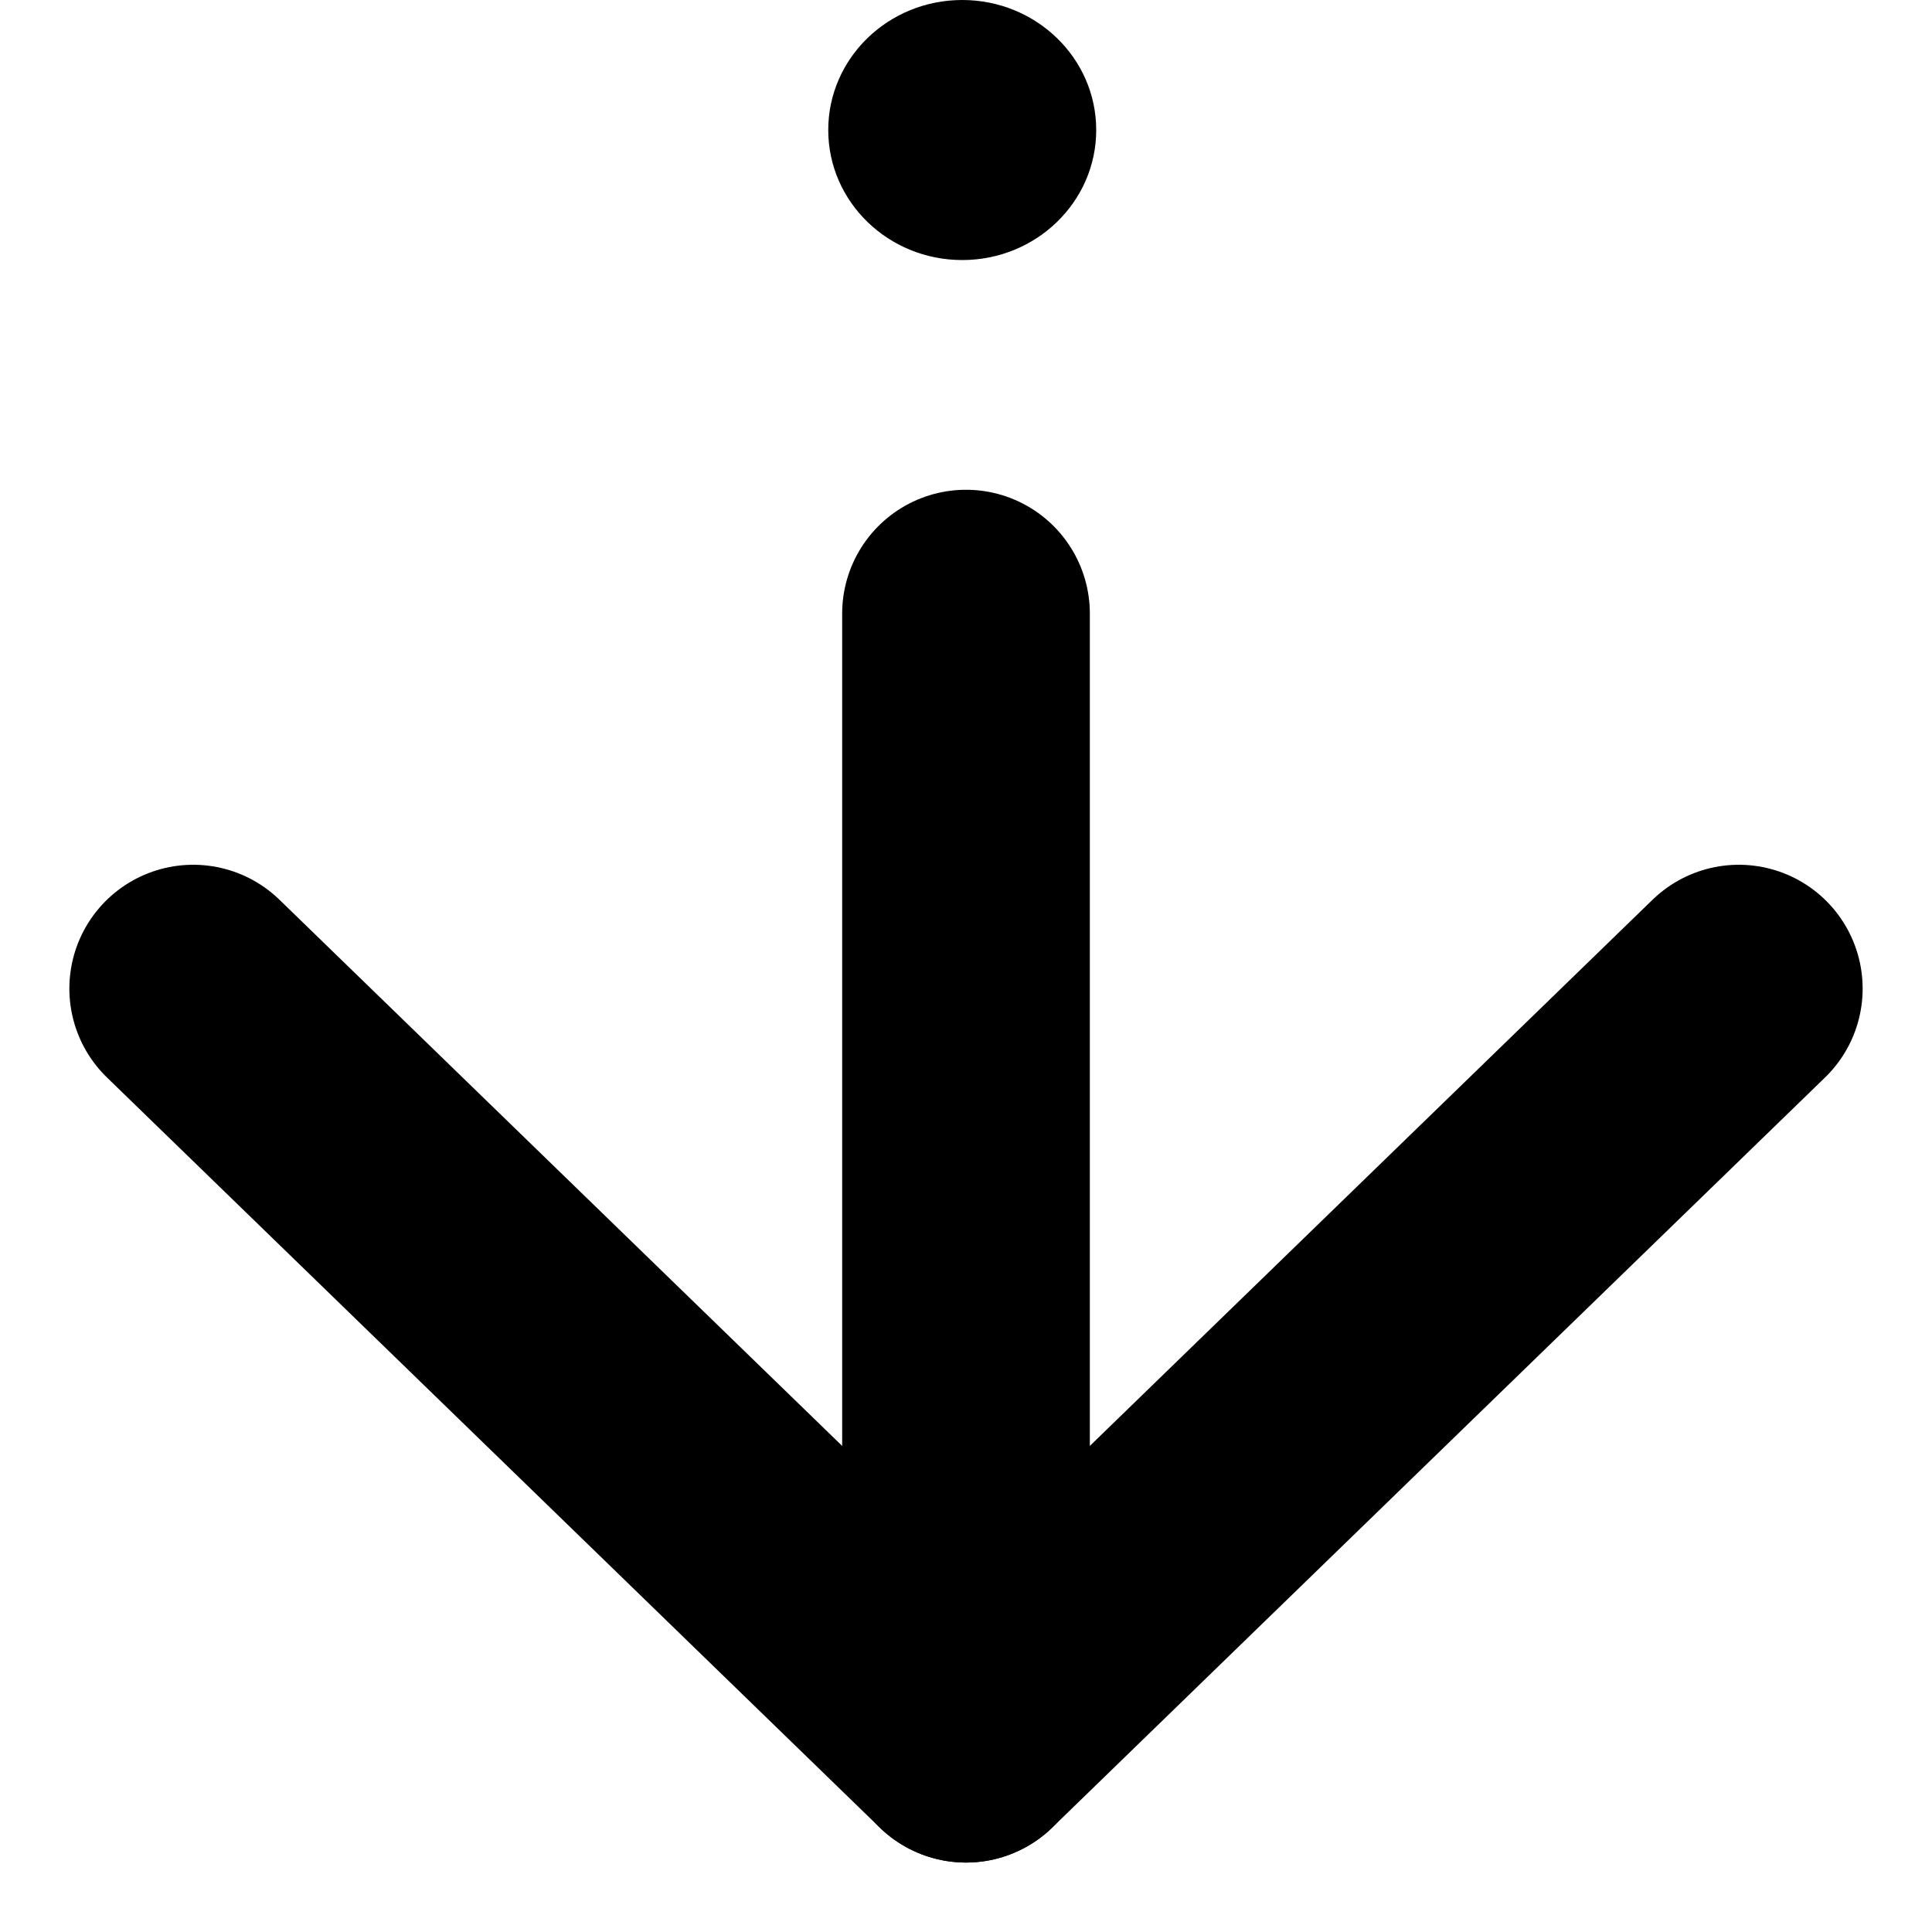 <svg width="20" height="20" viewBox="0 0 20 20" fill="none" xmlns="http://www.w3.org/2000/svg">
<ellipse cx="9.961" cy="1.346" rx="1.387" ry="1.346" fill="black"/>
<path d="M10 6.352L10 17.999" stroke="black" stroke-width="2.564" stroke-linecap="round" stroke-linejoin="round"/>
<path d="M18 10.234L10 17.999L2 10.234" stroke="black" stroke-width="2.564" stroke-linecap="round" stroke-linejoin="round"/>
</svg>
